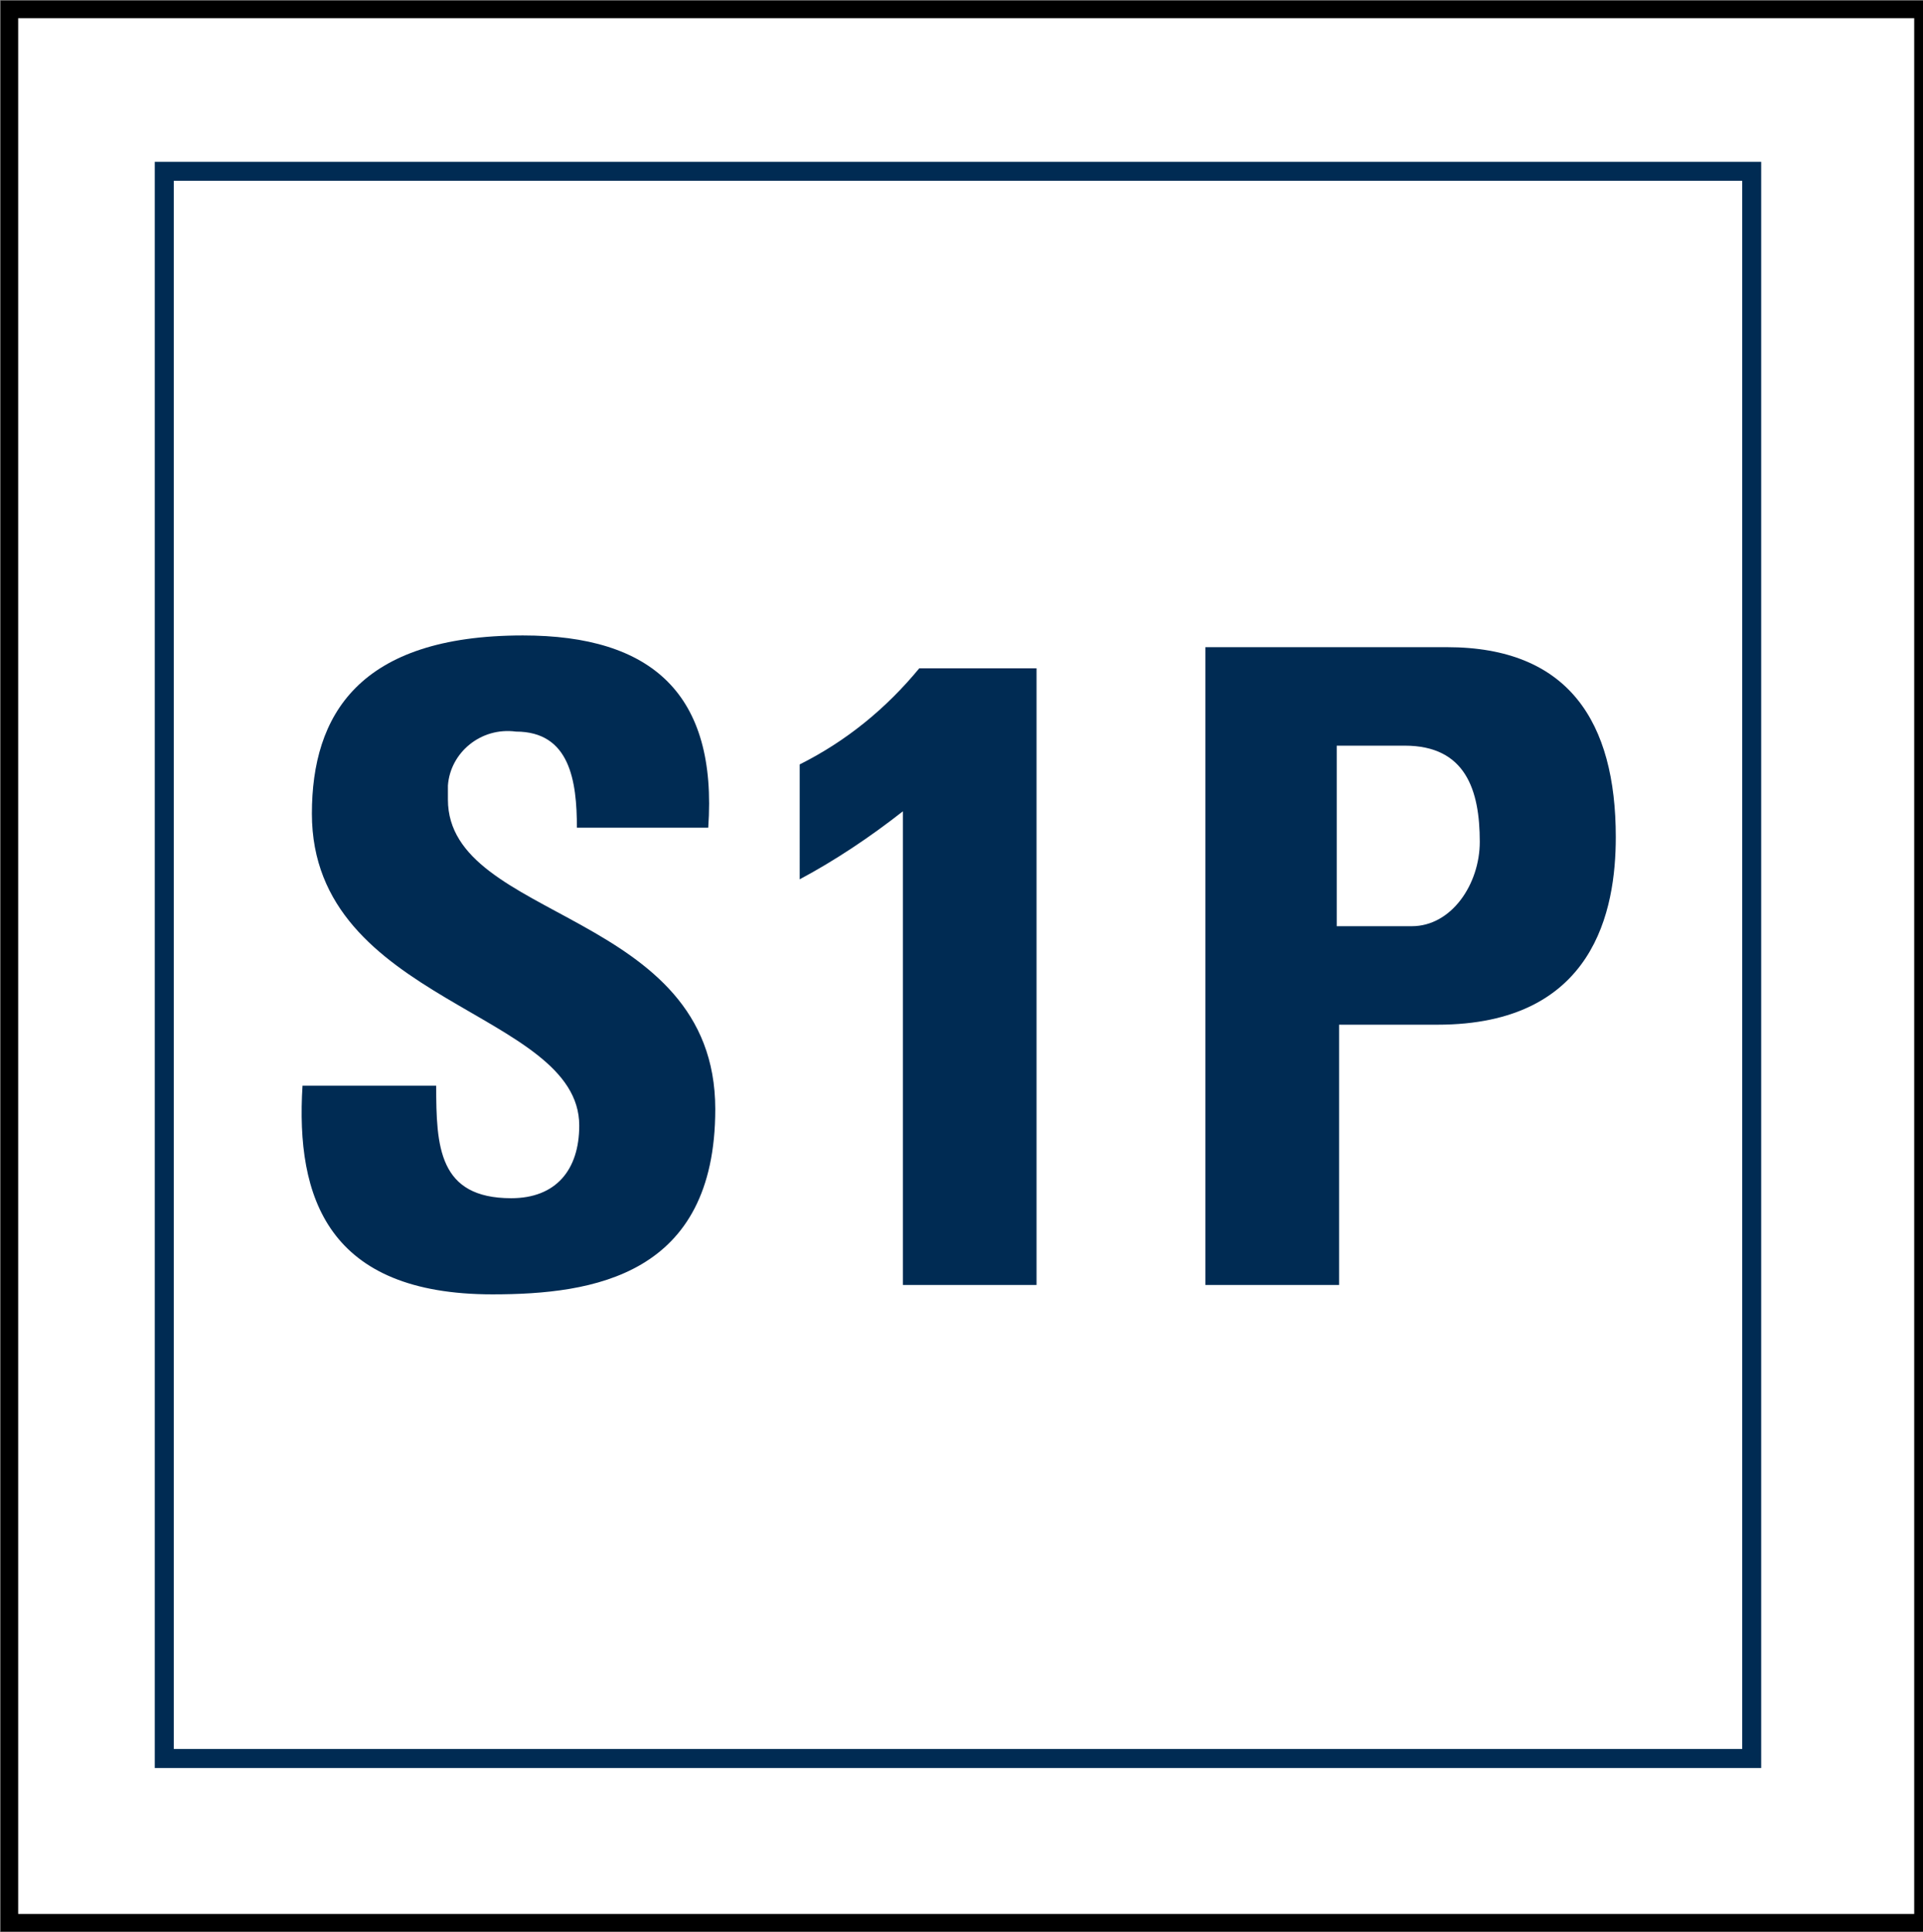 <?xml version="1.0" encoding="utf-8"?>
<!-- Generator: Adobe Illustrator 24.1.0, SVG Export Plug-In . SVG Version: 6.00 Build 0)  -->
<svg version="1.1" id="Ebene_1" xmlns="http://www.w3.org/2000/svg" xmlns:xlink="http://www.w3.org/1999/xlink" x="0px" y="0px"
	 viewBox="0 0 82 82.4" style="enable-background:new 0 0 82 82.4;" xml:space="preserve">
<rect x="0" y="0" width="82" height="82.4" fill="#808080" stroke="none"/>
<style type="text/css">
	.st0{fill:#FFFFFF;stroke:#000000;stroke-width:0.75;}
	.st1{clip-path:url(#SVGID_2_);}
	.st2{fill:none;stroke:#002B53;stroke-width:0.82;stroke-miterlimit:10;}
	.st3{fill:#002B53;}
</style>
<rect x="0.4" y="0.4" class="st0" width="81.6" height="81.6"/>
<g>
	<defs>
		<rect id="SVGID_1_" x="6.6" y="6.9" width="68.5" height="68.5"/>
	</defs>
	<clipPath id="SVGID_2_">
		<use xlink:href="#SVGID_1_"  style="overflow:visible;"/>
	</clipPath>
	<g class="st1">
		<polygon class="st2" points="74.7,75 7,75 7,7.3 74.7,7.3 74.7,75 		"/>
	</g>
</g>
<path class="st3" d="M21,55.2c-7,0-8.4-4.1-8.1-8.9h5.7c0,2.6,0.1,4.8,3.2,4.8c1.9,0,2.9-1.2,2.9-3.1c0-4.9-11.4-5.2-11.4-13.3
	c0-4.2,2-7.6,9-7.6c5.5,0,8.3,2.5,7.9,8.2h-5.6c0-2-0.3-4.1-2.6-4.1c-1.5-0.2-2.8,0.9-2.9,2.3c0,0.2,0,0.4,0,0.6
	c0,5.2,11.4,4.7,11.4,13.2C30.5,54.4,25.3,55.2,21,55.2L21,55.2z"/>
<path class="st3" d="M34.1,32.6c2-1,3.7-2.4,5.1-4.1h5v26.3h-5.7V34.6c-1.4,1.1-2.9,2.1-4.4,2.9L34.1,32.6L34.1,32.6z"/>
<path class="st3" d="M57,39.5h3.2c1.7,0,2.9-1.8,2.9-3.6c0-2.2-0.6-4.1-3.2-4.1H57V39.5z M51.4,27.6h10.3c5.2,0,7.2,3.2,7.2,8.1
	c0,3.1-0.9,8-7.6,8h-4.2v11.1h-5.7L51.4,27.6L51.4,27.6z"/>
</svg>
